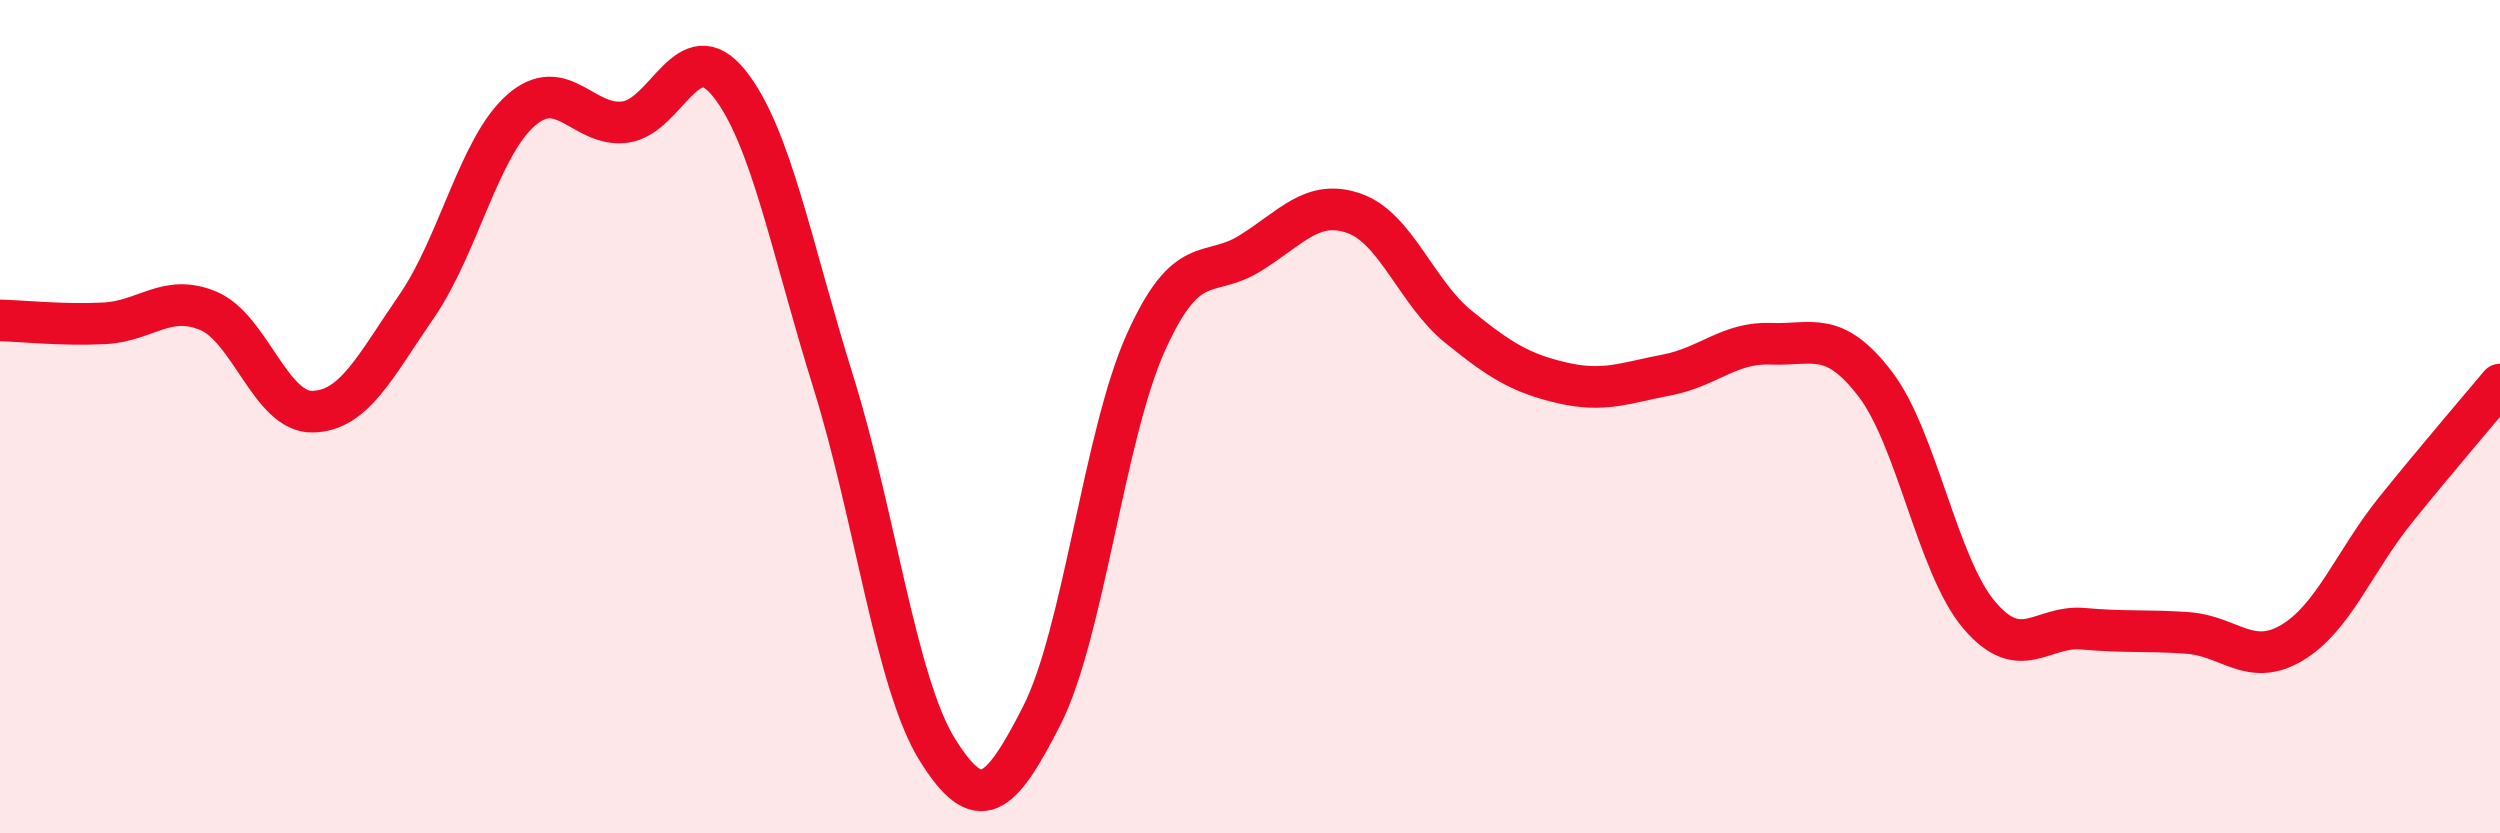 
    <svg width="60" height="20" viewBox="0 0 60 20" xmlns="http://www.w3.org/2000/svg">
      <path
        d="M 0,7.69 C 0.5,7.7 1.5,7.81 2.5,7.76 C 3.5,7.71 4,7.04 5,7.46 C 6,7.88 6.5,9.9 7.5,9.88 C 8.5,9.86 9,8.8 10,7.35 C 11,5.9 11.5,3.53 12.5,2.65 C 13.5,1.77 14,3.06 15,2.93 C 16,2.8 16.5,0.75 17.5,2 C 18.5,3.25 19,5.97 20,9.17 C 21,12.37 21.5,16.4 22.5,18 C 23.5,19.6 24,19.14 25,17.18 C 26,15.22 26.5,10.44 27.5,8.22 C 28.5,6 29,6.7 30,6.08 C 31,5.46 31.5,4.77 32.5,5.12 C 33.5,5.47 34,7.03 35,7.84 C 36,8.65 36.5,8.96 37.5,9.19 C 38.5,9.42 39,9.19 40,9 C 41,8.81 41.5,8.21 42.5,8.25 C 43.5,8.29 44,7.91 45,9.21 C 46,10.51 46.5,13.58 47.5,14.76 C 48.5,15.94 49,15 50,15.09 C 51,15.18 51.5,15.12 52.5,15.19 C 53.5,15.26 54,16.02 55,15.43 C 56,14.84 56.5,13.47 57.5,12.23 C 58.5,10.99 59.5,9.83 60,9.23L60 20L0 20Z"
        fill="#EB0A25"
        opacity="0.1"
        stroke-linecap="round"
        stroke-linejoin="round"
      />
      <path
        d="M 0,7.69 C 0.5,7.7 1.5,7.81 2.5,7.76 C 3.5,7.71 4,7.04 5,7.46 C 6,7.88 6.5,9.9 7.5,9.88 C 8.5,9.86 9,8.8 10,7.35 C 11,5.9 11.5,3.53 12.5,2.65 C 13.5,1.77 14,3.06 15,2.93 C 16,2.8 16.5,0.75 17.5,2 C 18.5,3.25 19,5.97 20,9.17 C 21,12.37 21.5,16.4 22.5,18 C 23.5,19.6 24,19.14 25,17.18 C 26,15.22 26.5,10.44 27.5,8.22 C 28.5,6 29,6.7 30,6.08 C 31,5.46 31.5,4.77 32.5,5.12 C 33.5,5.47 34,7.03 35,7.84 C 36,8.65 36.5,8.96 37.5,9.19 C 38.5,9.42 39,9.19 40,9 C 41,8.81 41.5,8.21 42.5,8.25 C 43.5,8.29 44,7.91 45,9.21 C 46,10.51 46.5,13.58 47.5,14.76 C 48.5,15.94 49,15 50,15.09 C 51,15.18 51.5,15.12 52.5,15.19 C 53.5,15.26 54,16.02 55,15.43 C 56,14.84 56.5,13.47 57.5,12.23 C 58.5,10.99 59.5,9.83 60,9.23"
        stroke="#EB0A25"
        stroke-width="1"
        fill="none"
        stroke-linecap="round"
        stroke-linejoin="round"
      />
    </svg>
  